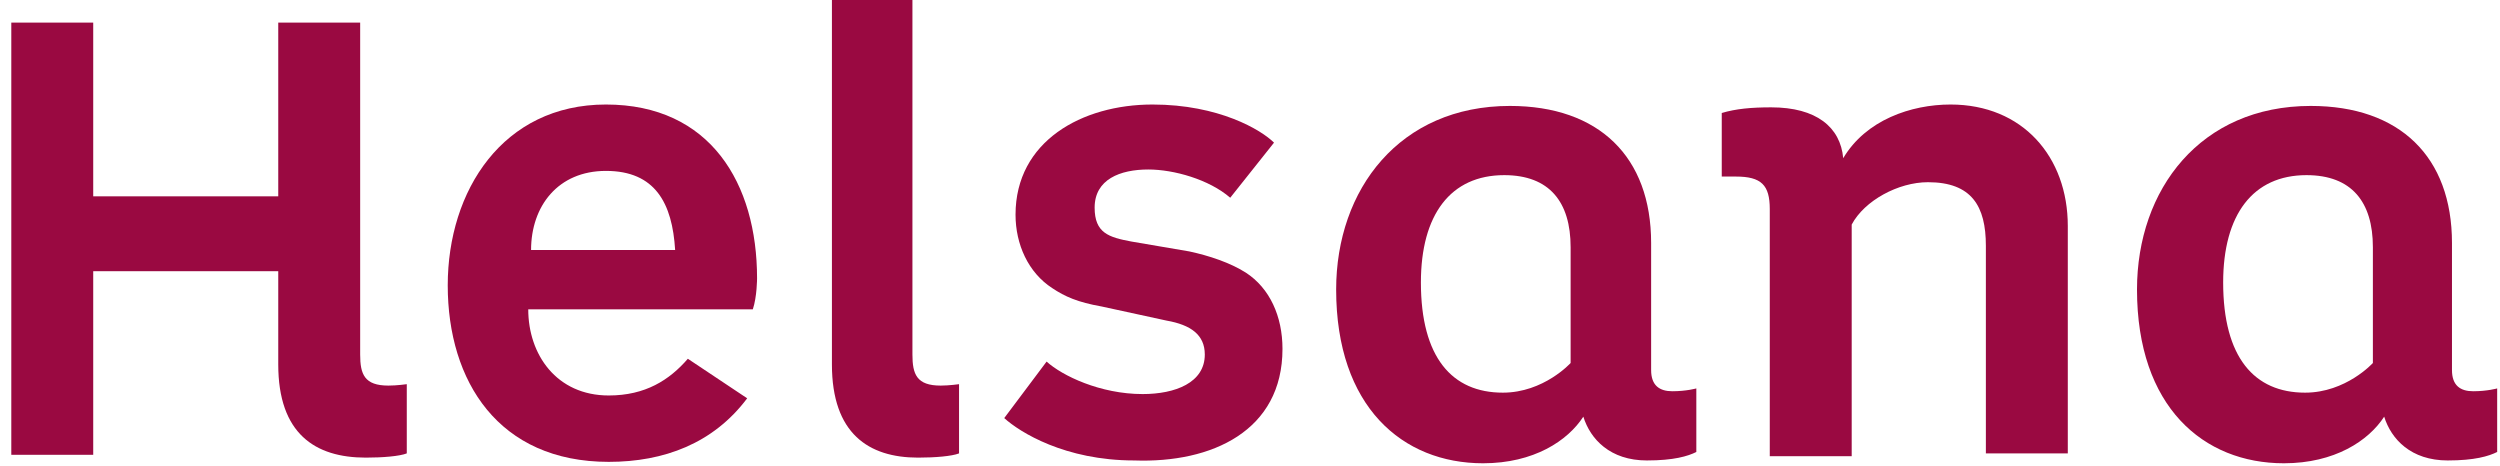 <svg xmlns="http://www.w3.org/2000/svg" viewBox="0 0 177 33" version="1.1">
    <g stroke="none" stroke-width="1" fill="#9a0941" fill-rule="evenodd">
        <path d="M19.7,25.8 C19.7,30.7 22.3,32.4 25.9,32.4 C27.1,32.4 28.3,32.3 28.8,32.1 L28.8,27.2 C28.8,27.2 28.1,27.3 27.5,27.3 C25.8,27.3 25.5,26.5 25.5,25.1 L25.5,1.6 L19.7,1.6 L19.7,13.9 L6.6,13.9 L6.6,1.6 L0.8,1.6 L0.8,32.2 L6.6,32.2 L6.6,19.2 L19.7,19.2 L19.7,25.8 L19.7,25.8 Z"/>
        <path d="M47.8,17.7 L37.6,17.7 C37.6,14.6 39.5,12.1 42.9,12.1 C46.4,12.1 47.6,14.4 47.8,17.7 M53.6,19.7 C53.6,13 50.3,7.4 42.9,7.4 C35.6,7.4 31.7,13.5 31.7,20.2 C31.7,27 35.3,32.7 43.1,32.7 C47,32.7 50.5,31.4 52.9,28.2 L48.7,25.4 C47.4,26.9 45.7,28 43.1,28 C39.4,28 37.4,25.1 37.4,21.9 L53.3,21.9 C53.6,21 53.6,19.7 53.6,19.7"/>
        <path d="M58.9,25.8 C58.9,30.7 61.5,32.4 65,32.4 C66.2,32.4 67.4,32.3 67.9,32.1 L67.9,27.2 C67.9,27.2 67.2,27.3 66.6,27.3 C64.9,27.3 64.6,26.5 64.6,25.1 L64.6,0 L58.9,0 C58.9,0 58.9,25.8 58.9,25.8 L58.9,25.8 Z"/>
        <path d="M90.8,24.7 C90.8,22.4 89.9,20.4 88.2,19.3 C87.1,18.6 85.6,18.1 84.2,17.8 L80.1,17.1 C78.5,16.8 77.5,16.5 77.5,14.7 C77.5,12.7 79.3,12 81.3,12 C83.1,12 85.6,12.7 87.1,14 L90.2,10.1 C89.3,9.2 86.3,7.4 81.6,7.4 C76.6,7.4 71.9,10 71.9,15.2 C71.9,17.3 72.8,19.3 74.5,20.4 C75.4,21 76.3,21.4 78,21.7 L82.6,22.7 C84.3,23 85.3,23.7 85.3,25.1 C85.3,27.1 83.2,27.9 80.9,27.9 C77.9,27.9 75.2,26.6 74.1,25.6 L71.1,29.6 C72.2,30.6 75.4,32.6 80.3,32.6 C85.8,32.8 90.8,30.5 90.8,24.7"/>
        <path d="M120.1,27.5 C120.1,27.5 119.4,27.7 118.4,27.7 C117.5,27.7 116.9,27.3 116.9,26.2 L116.9,17.2 C116.9,11.1 113.2,7.5 106.9,7.5 C99.1,7.5 94.6,13.4 94.6,20.5 C94.6,28.8 99.3,32.8 105,32.8 C108.6,32.8 111,31.2 112.1,29.5 C112.6,31.1 114,32.6 116.6,32.6 C118.5,32.6 119.5,32.3 120.1,32 L120.1,27.5 L120.1,27.5 Z M111.2,25.7 C111.2,25.7 109.3,27.8 106.4,27.8 C102.8,27.8 100.6,25.3 100.6,20 C100.6,15.2 102.7,12.4 106.5,12.4 C109.7,12.4 111.2,14.3 111.2,17.5 C111.2,17.5 111.2,25.7 111.2,25.7 L111.2,25.7 Z"/>
        <path d="M130.5,11.2 C132.1,8.5 135.3,7.4 138.1,7.4 C143.2,7.4 146.4,11.1 146.4,16 L146.4,32.1 L140.6,32.1 L140.6,17.4 C140.6,14.6 139.6,12.9 136.5,12.9 C134.4,12.9 132,14.2 131.1,15.9 L131.1,32.3 L125.3,32.3 L125.3,14.8 C125.3,13.1 124.7,12.5 122.9,12.5 L121.9,12.5 L121.9,8 C122.9,7.7 124,7.6 125.4,7.6 C128.6,7.6 130.3,9 130.5,11.2"/>
        <path d="M176.8,27.5 C176.8,27.5 176.1,27.7 175.1,27.7 C174.2,27.7 173.6,27.3 173.6,26.2 L173.6,17.2 C173.6,11.1 169.9,7.5 163.6,7.5 C155.8,7.5 151.3,13.4 151.3,20.5 C151.3,28.8 156,32.8 161.7,32.8 C165.3,32.8 167.7,31.2 168.8,29.5 C169.3,31.1 170.7,32.6 173.3,32.6 C175.2,32.6 176.2,32.3 176.8,32 L176.8,27.5 L176.8,27.5 Z M168,25.7 C168,25.7 166.1,27.8 163.2,27.8 C159.6,27.8 157.4,25.3 157.4,20 C157.4,15.2 159.5,12.4 163.3,12.4 C166.5,12.4 168,14.3 168,17.5 L168,25.7 L168,25.7 L168,25.7 Z"/>
    </g>
</svg>
